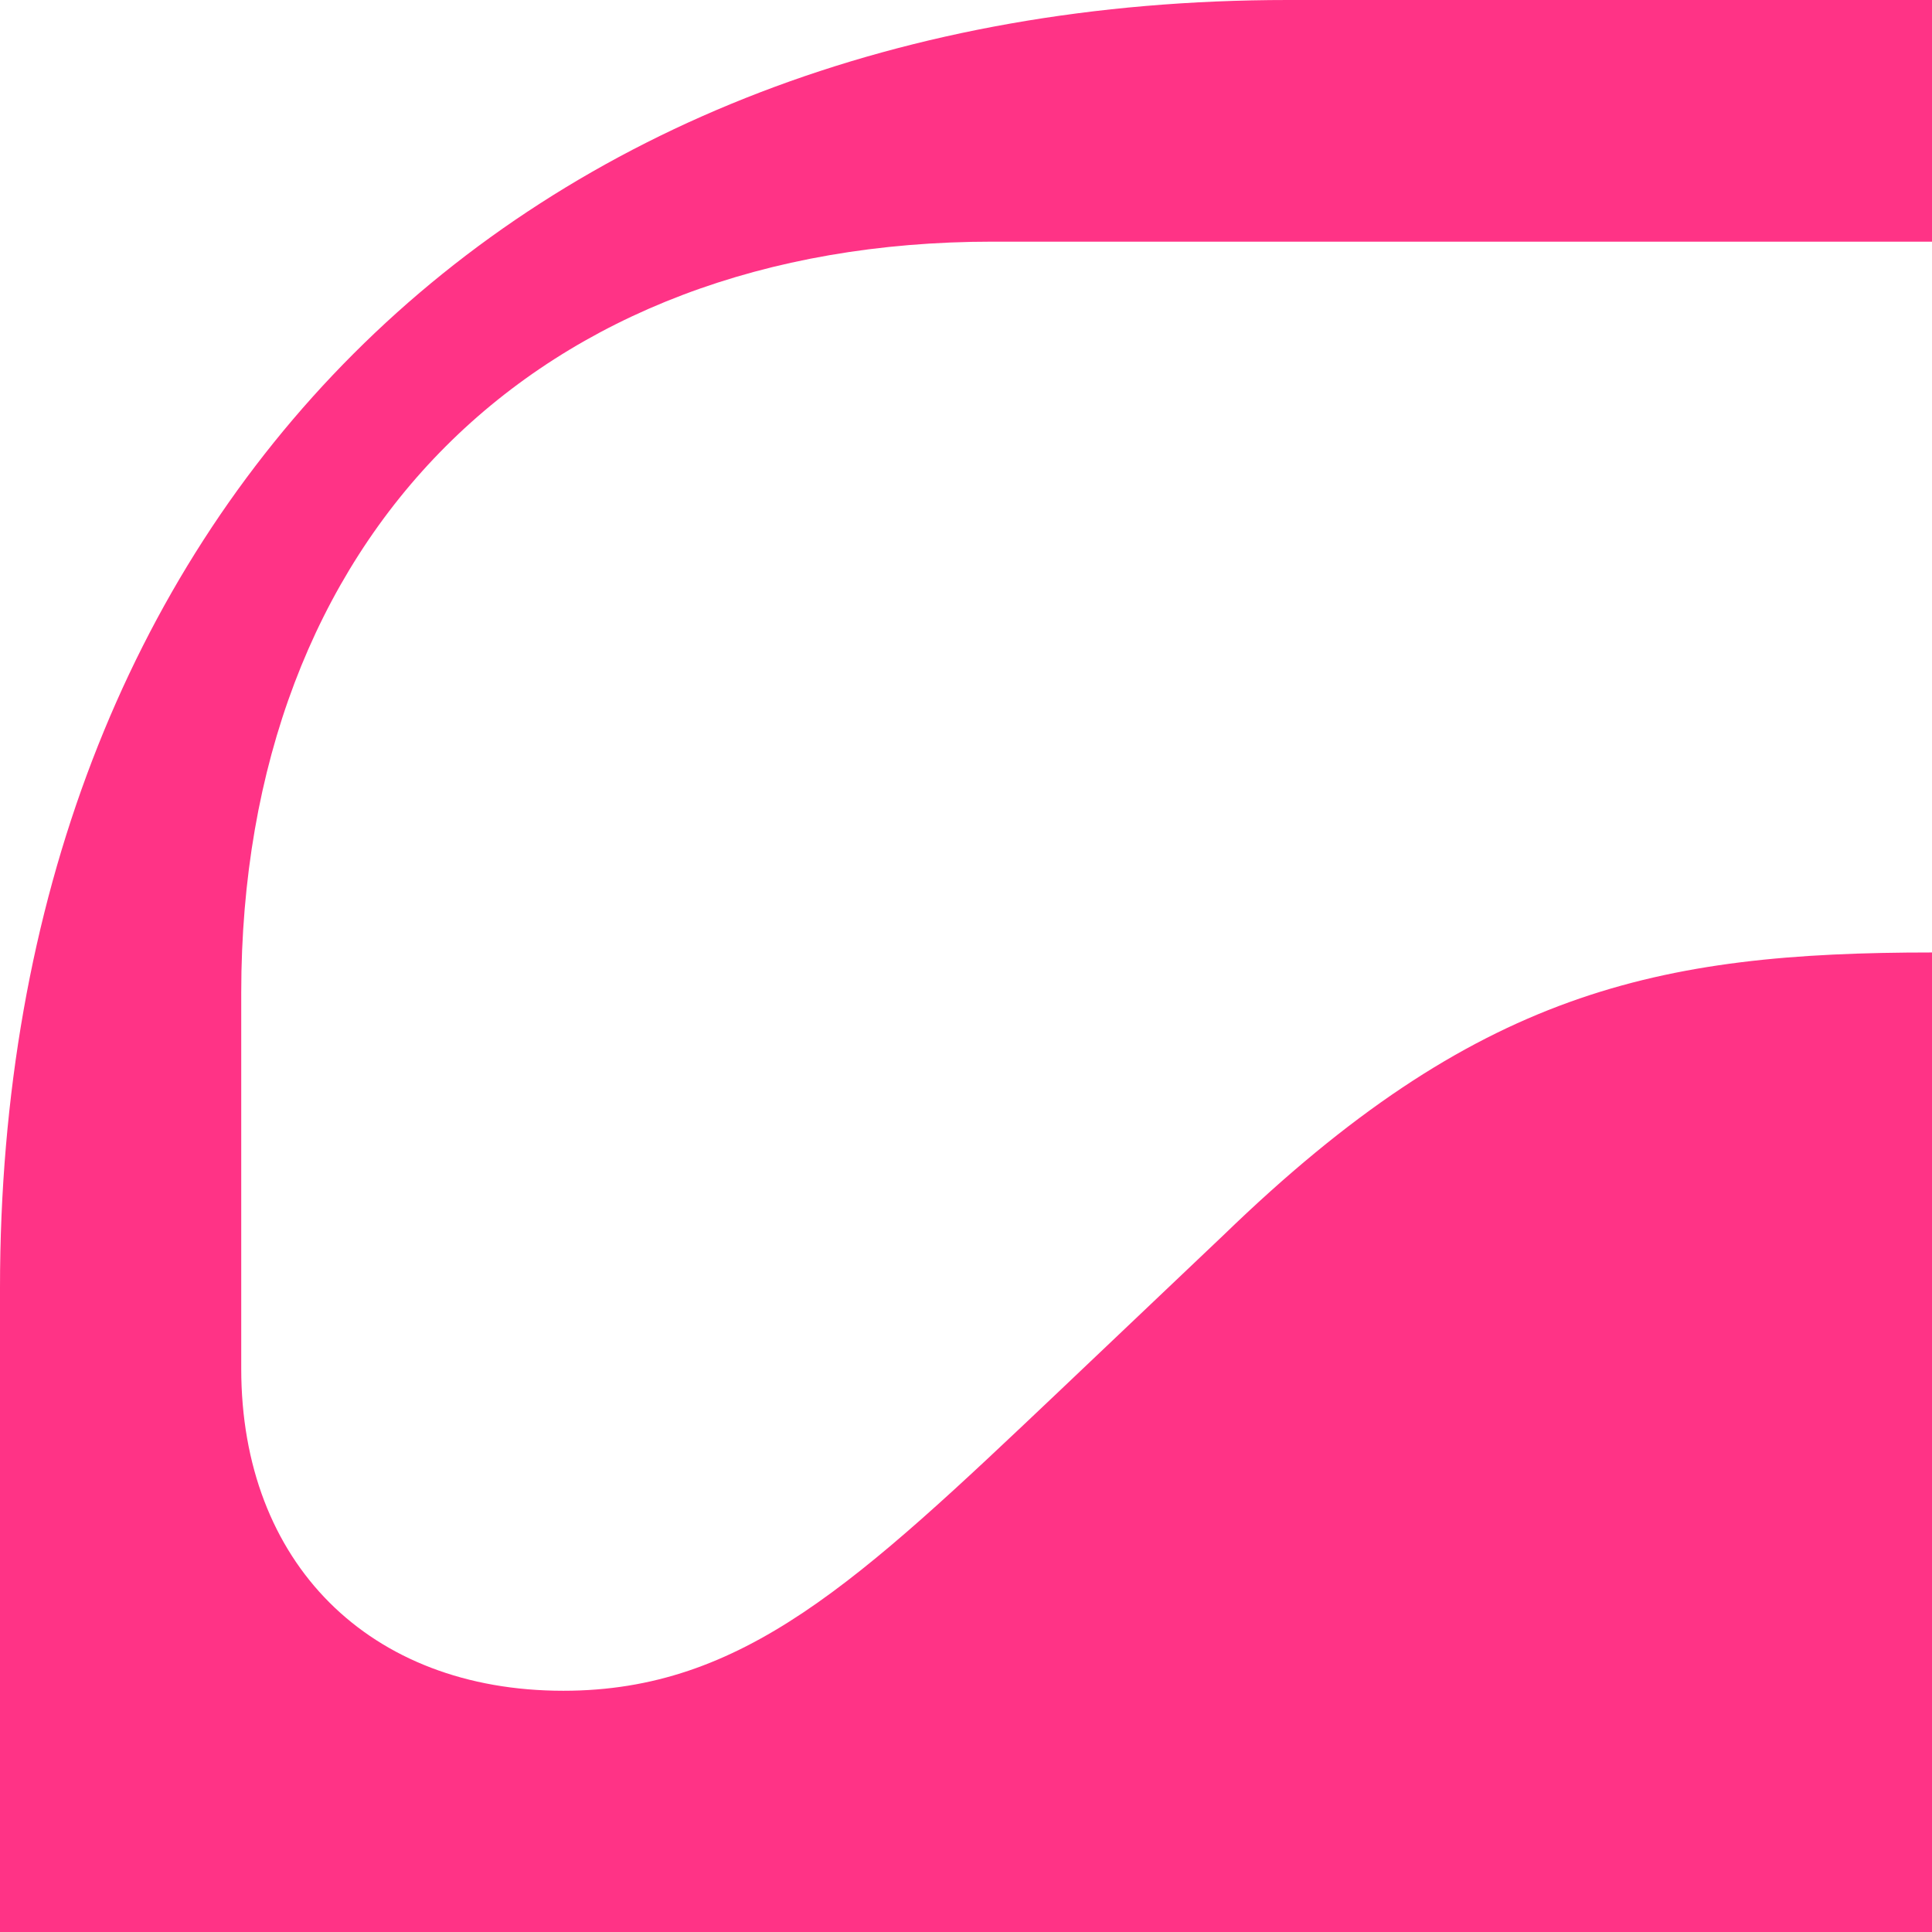 <svg width="160" height="160" viewBox="0 0 160 160" fill="none" xmlns="http://www.w3.org/2000/svg">
<path d="M82.226 20.013H160V0H106.655C42.545 0 0 42.545 0 106.655V160H160V78.879C137.227 78.879 122.217 82.053 101.341 102.273L87.643 115.281C71.08 130.981 61.557 140.022 46.651 140.022C30.572 140.022 19.978 129.429 19.978 113.349V82.226C19.978 44.443 44.443 20.013 82.191 20.013H82.226Z" fill="#FF3386"/>
</svg>
